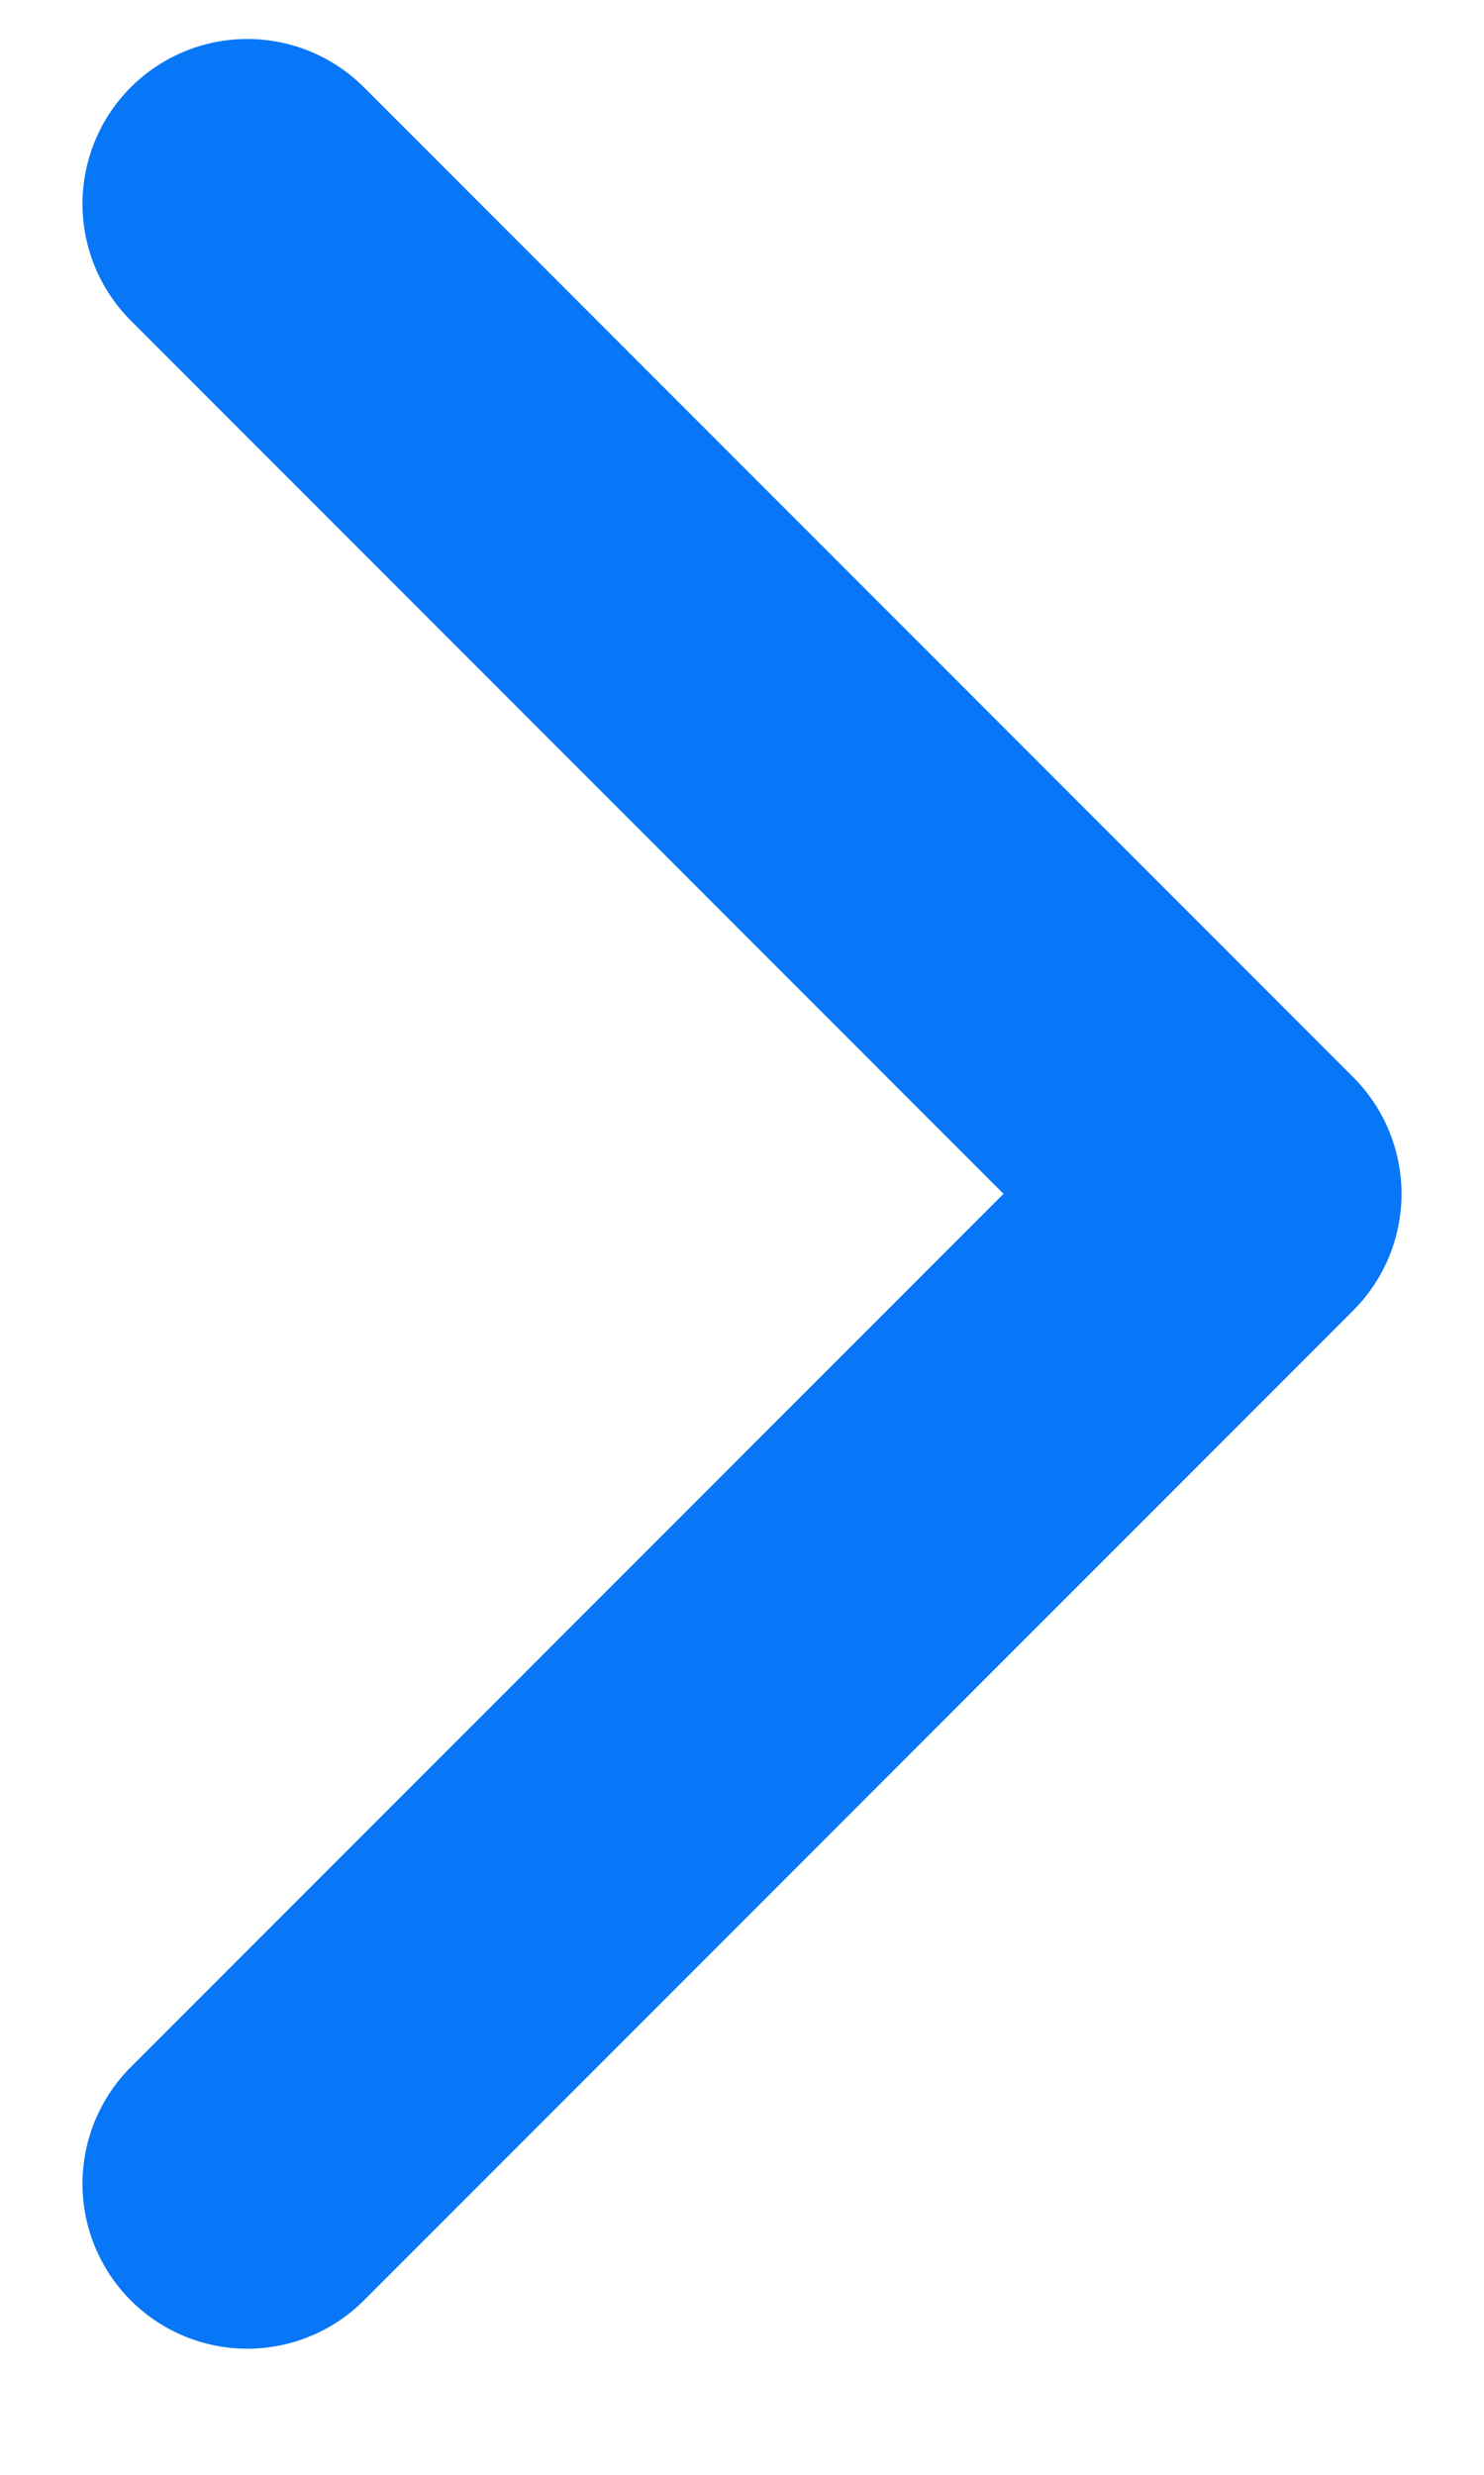 <svg xmlns="http://www.w3.org/2000/svg" width="6" height="10" viewBox="0 0 6 10" fill="none">
    <path d="M1 0.824L5 4.824L1 8.824" stroke="#0777F7" stroke-width="1.333" stroke-linecap="round" stroke-linejoin="round"/>
</svg>